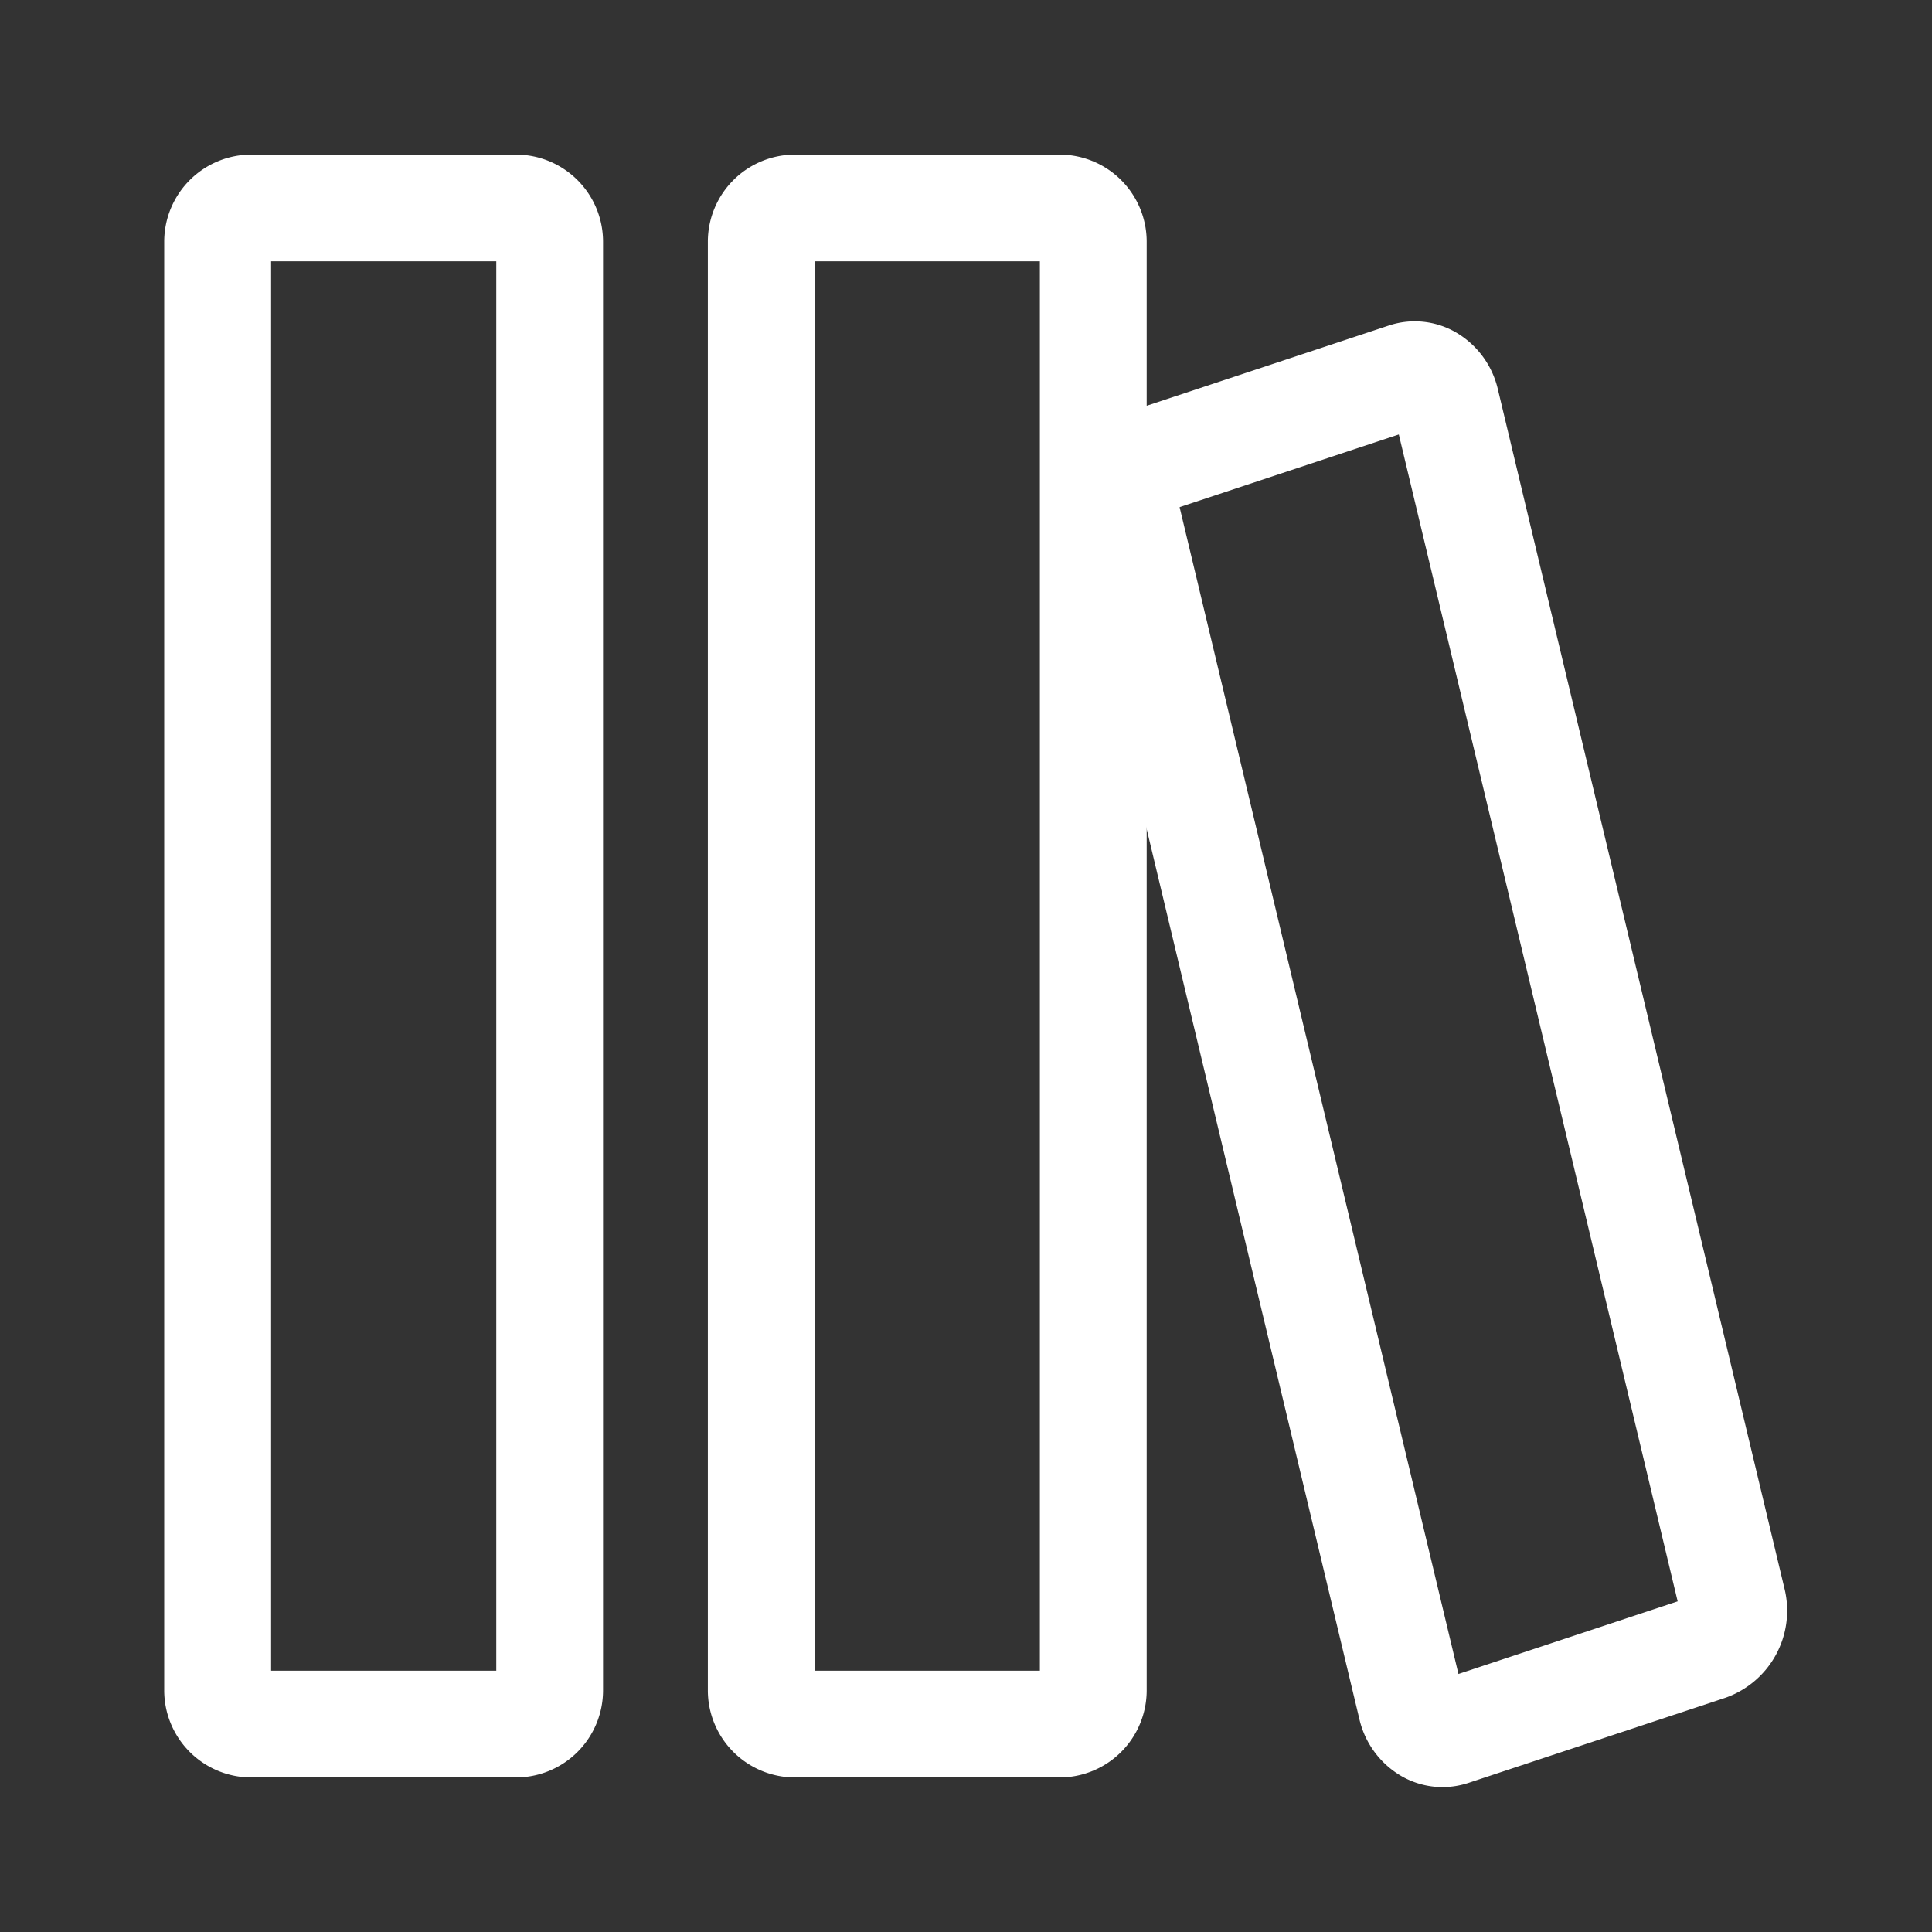 <?xml version="1.0" standalone="no"?><!DOCTYPE svg PUBLIC "-//W3C//DTD SVG 1.1//EN" "http://www.w3.org/Graphics/SVG/1.1/DTD/svg11.dtd"><svg t="1719371413938" class="icon" viewBox="0 0 1024 1024" version="1.1" xmlns="http://www.w3.org/2000/svg" p-id="23614" xmlns:xlink="http://www.w3.org/1999/xlink" width="60" height="60"><rect x="0" y="0" width="1024" height="1024" fill="#333333" stroke="none"/><path d="M764.524 947.2a43.72 43.72 0 0 1-21.299-5.576 47.268 47.268 0 0 1-22.717-30.433l-151.854-635.392a48.988 48.988 0 0 1 30.981-58.04l136.294-45.158a43.566 43.566 0 0 1 35.246 3.297 47.258 47.258 0 0 1 22.728 30.433L945.751 841.728a48.963 48.963 0 0 1-30.991 58.04l-136.284 45.153a44.298 44.298 0 0 1-13.952 2.278zM625.213 268.8l147.794 618.445 116.188-38.492-147.794-618.465z m271.698 577.398z" fill="#ffffff" p-id="23615"></path><path d="M273.516 942.08h-140.288A46.177 46.177 0 0 1 87.04 896V128.031a46.177 46.177 0 0 1 46.152-46.08h140.288a46.172 46.172 0 0 1 46.147 46.08V896a46.172 46.172 0 0 1-46.111 46.08z m-129.823-56.571h119.342V138.496H143.693v747.008zM561.623 942.08H421.325a46.177 46.177 0 0 1-46.152-46.08V128.031a46.177 46.177 0 0 1 46.152-46.08h140.288a46.177 46.177 0 0 1 46.152 46.08V896a46.177 46.177 0 0 1-46.141 46.08z m-129.823-56.571h119.347V138.496h-119.347v747.008z" fill="#ffffff" p-id="23616"></path></svg>
